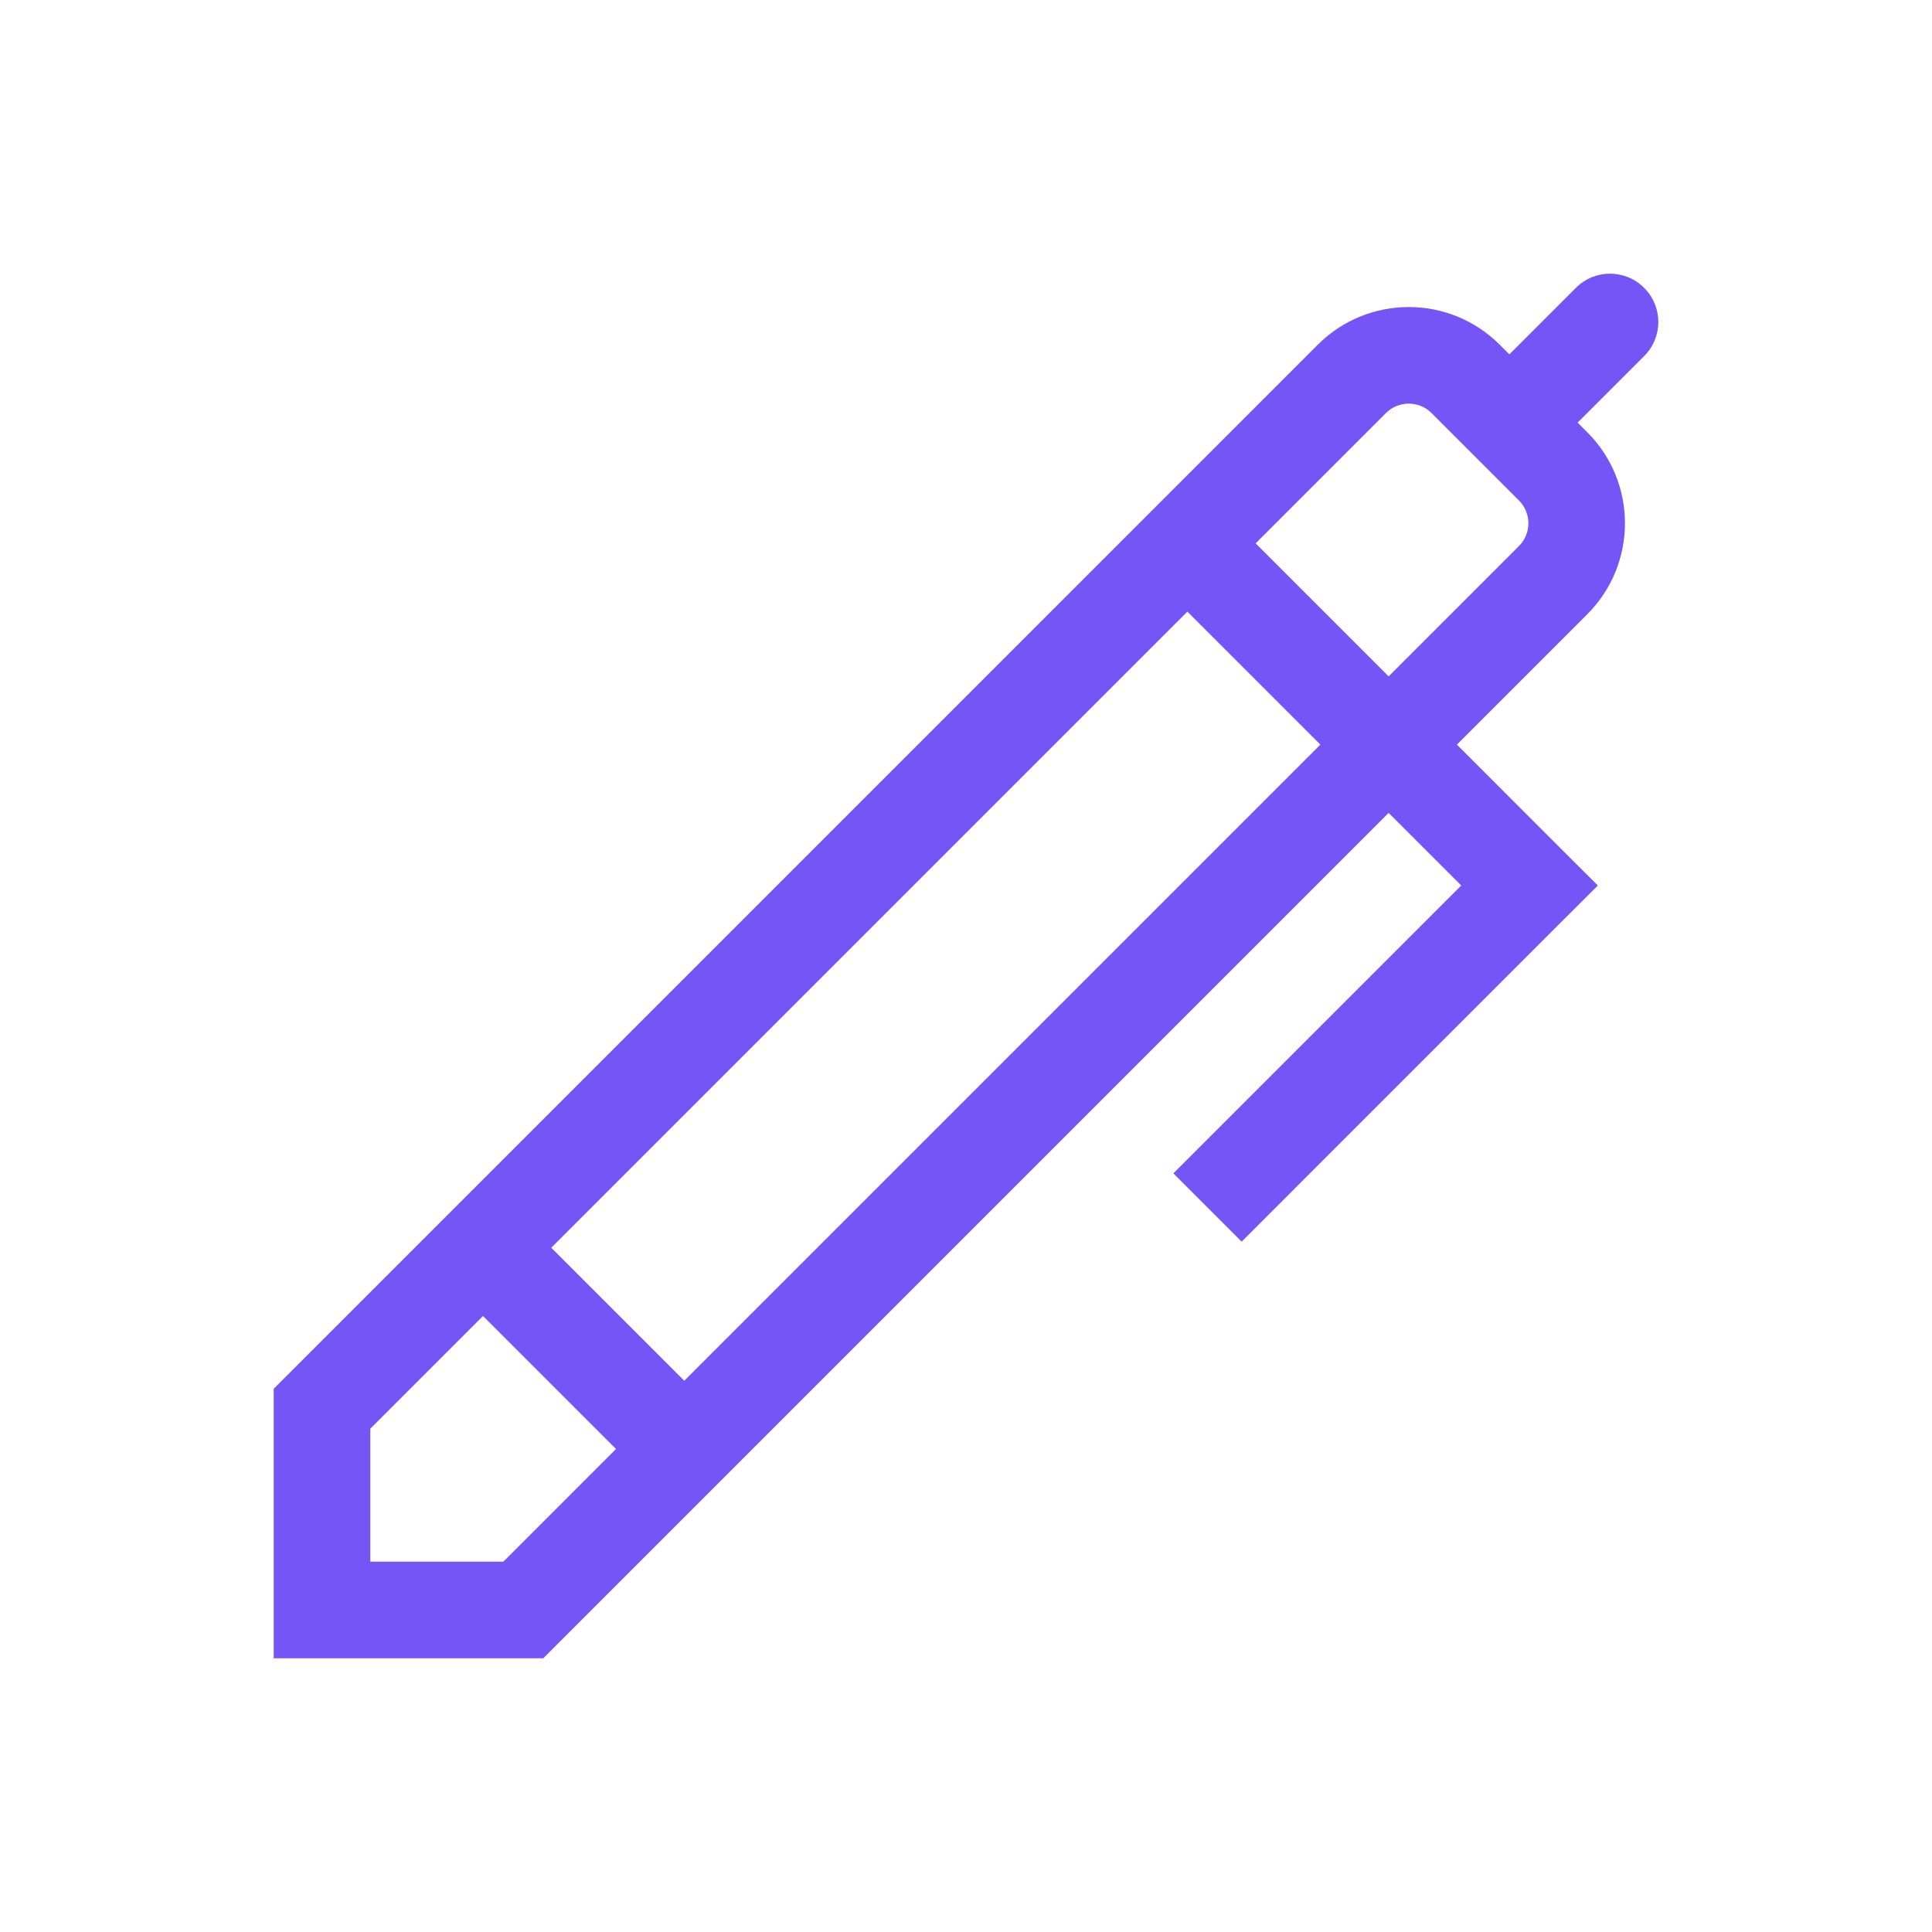 <?xml version="1.0" encoding="UTF-8"?> <svg xmlns="http://www.w3.org/2000/svg" width="24" height="24" viewBox="0 0 24 24" fill="none"> <path d="M4 17.5L3.576 17.076L3.4 17.252V17.5H4ZM6.5 20V20.6H6.749L6.924 20.424L6.5 20ZM4 20H3.4V20.6H4V20ZM19 11L19.424 11.424L19.849 11L19.424 10.576L19 11ZM20.424 4.424C20.659 4.19 20.659 3.81 20.424 3.576C20.19 3.341 19.81 3.341 19.576 3.576L20.424 4.424ZM19.293 5.793L19.717 5.369L19.293 5.793ZM18.207 4.707L17.783 5.131L18.207 4.707ZM6.5 19.4H4V20.6H6.5V19.4ZM4.6 20V17.5H3.4V20H4.6ZM16.369 4.283L5.576 15.076L6.424 15.924L17.217 5.131L16.369 4.283ZM5.576 15.076L3.576 17.076L4.424 17.924L6.424 15.924L5.576 15.076ZM6.924 20.424L8.924 18.424L8.076 17.576L6.076 19.576L6.924 20.424ZM8.924 18.424L19.717 7.631L18.869 6.783L8.076 17.576L8.924 18.424ZM5.576 15.924L8.076 18.424L8.924 17.576L6.424 15.076L5.576 15.924ZM14.326 7.174L18.576 11.424L19.424 10.576L15.174 6.326L14.326 7.174ZM18.576 10.576L14.576 14.576L15.424 15.424L19.424 11.424L18.576 10.576ZM19.717 5.369L19.174 4.826L18.326 5.674L18.869 6.217L19.717 5.369ZM19.174 4.826L18.631 4.283L17.783 5.131L18.326 5.674L19.174 4.826ZM19.174 5.674L20.424 4.424L19.576 3.576L18.326 4.826L19.174 5.674ZM19.717 7.631C20.342 7.007 20.342 5.993 19.717 5.369L18.869 6.217C19.025 6.373 19.025 6.627 18.869 6.783L19.717 7.631ZM17.217 5.131C17.373 4.975 17.627 4.975 17.783 5.131L18.631 4.283C18.006 3.658 16.994 3.658 16.369 4.283L17.217 5.131Z" fill="#7555F6"></path> </svg> 